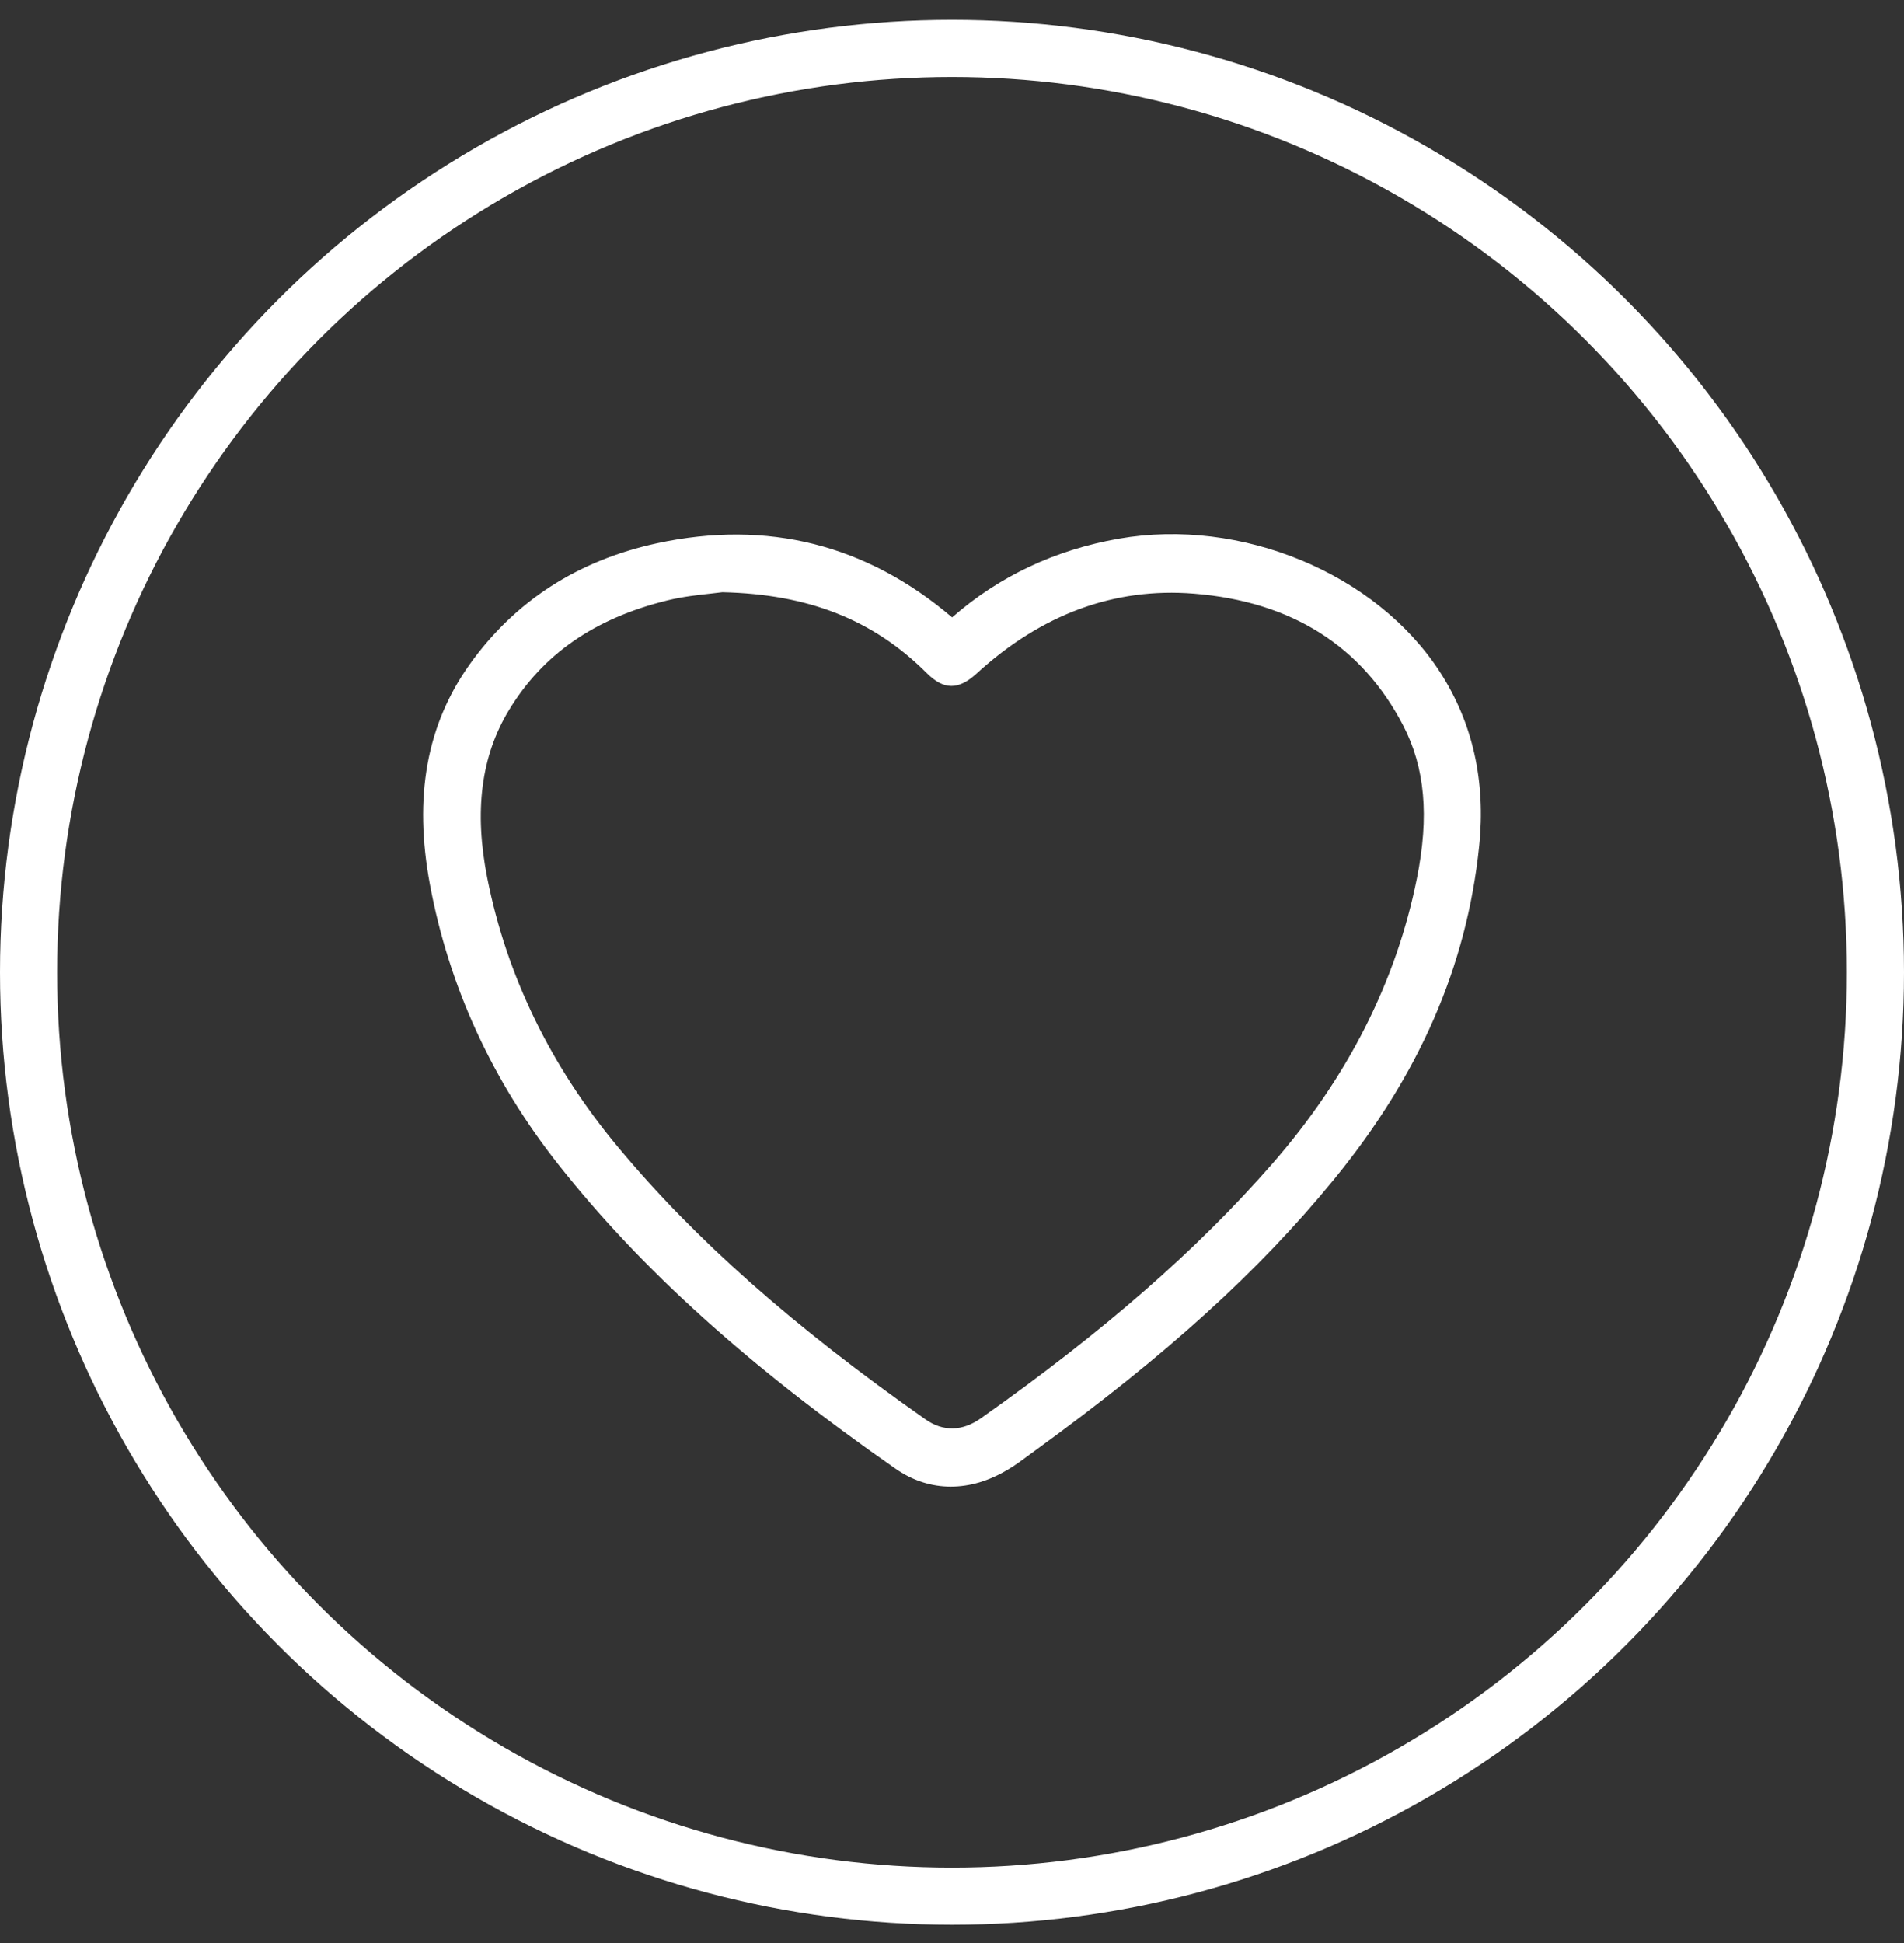 <?xml version="1.0" encoding="UTF-8"?> <svg xmlns="http://www.w3.org/2000/svg" width="50" height="51" viewBox="0 0 50 51" fill="none"><rect x="0" y="0" width="50" height="51" fill="#333333" stroke="none"/> <path d="M37.813 17.637C36.138 15.049 32.592 13.578 29.381 14.14C27.705 14.434 26.234 15.128 25.003 16.205C22.759 14.292 20.154 13.637 17.259 14.259C15.178 14.708 13.522 15.776 12.338 17.433C11.202 19.022 10.86 20.916 11.291 23.224C11.792 25.902 12.93 28.376 14.674 30.58C16.855 33.334 19.665 35.867 23.515 38.55C23.966 38.864 24.458 39.021 24.966 39.021C25.474 39.021 25.968 38.872 26.468 38.575C26.671 38.454 26.859 38.314 27.042 38.178C27.098 38.137 27.153 38.096 27.21 38.055C30.639 35.564 33.049 33.378 35.024 30.966C37.267 28.228 38.516 25.367 38.843 22.218C39.021 20.509 38.675 18.967 37.813 17.637ZM18.669 15.58C18.783 15.567 18.884 15.556 18.968 15.545C21.229 15.594 22.935 16.268 24.334 17.665C24.786 18.115 25.167 18.119 25.651 17.675C27.351 16.119 29.27 15.415 31.353 15.582C33.916 15.788 35.766 16.955 36.85 19.047C37.422 20.15 37.536 21.423 37.209 23.053C36.667 25.761 35.392 28.278 33.42 30.537C31.429 32.816 28.994 34.942 25.756 37.229C25.27 37.572 24.768 37.582 24.305 37.257C20.821 34.811 18.253 32.539 16.226 30.105C14.46 27.986 13.307 25.613 12.797 23.053C12.447 21.293 12.632 19.85 13.364 18.642C14.254 17.173 15.613 16.23 17.519 15.761C17.923 15.661 18.354 15.614 18.668 15.58H18.669Z" fill="white"></path> <circle cx="25" cy="25.521" r="24.25" stroke="white" stroke-width="1.5"></circle> </svg> 